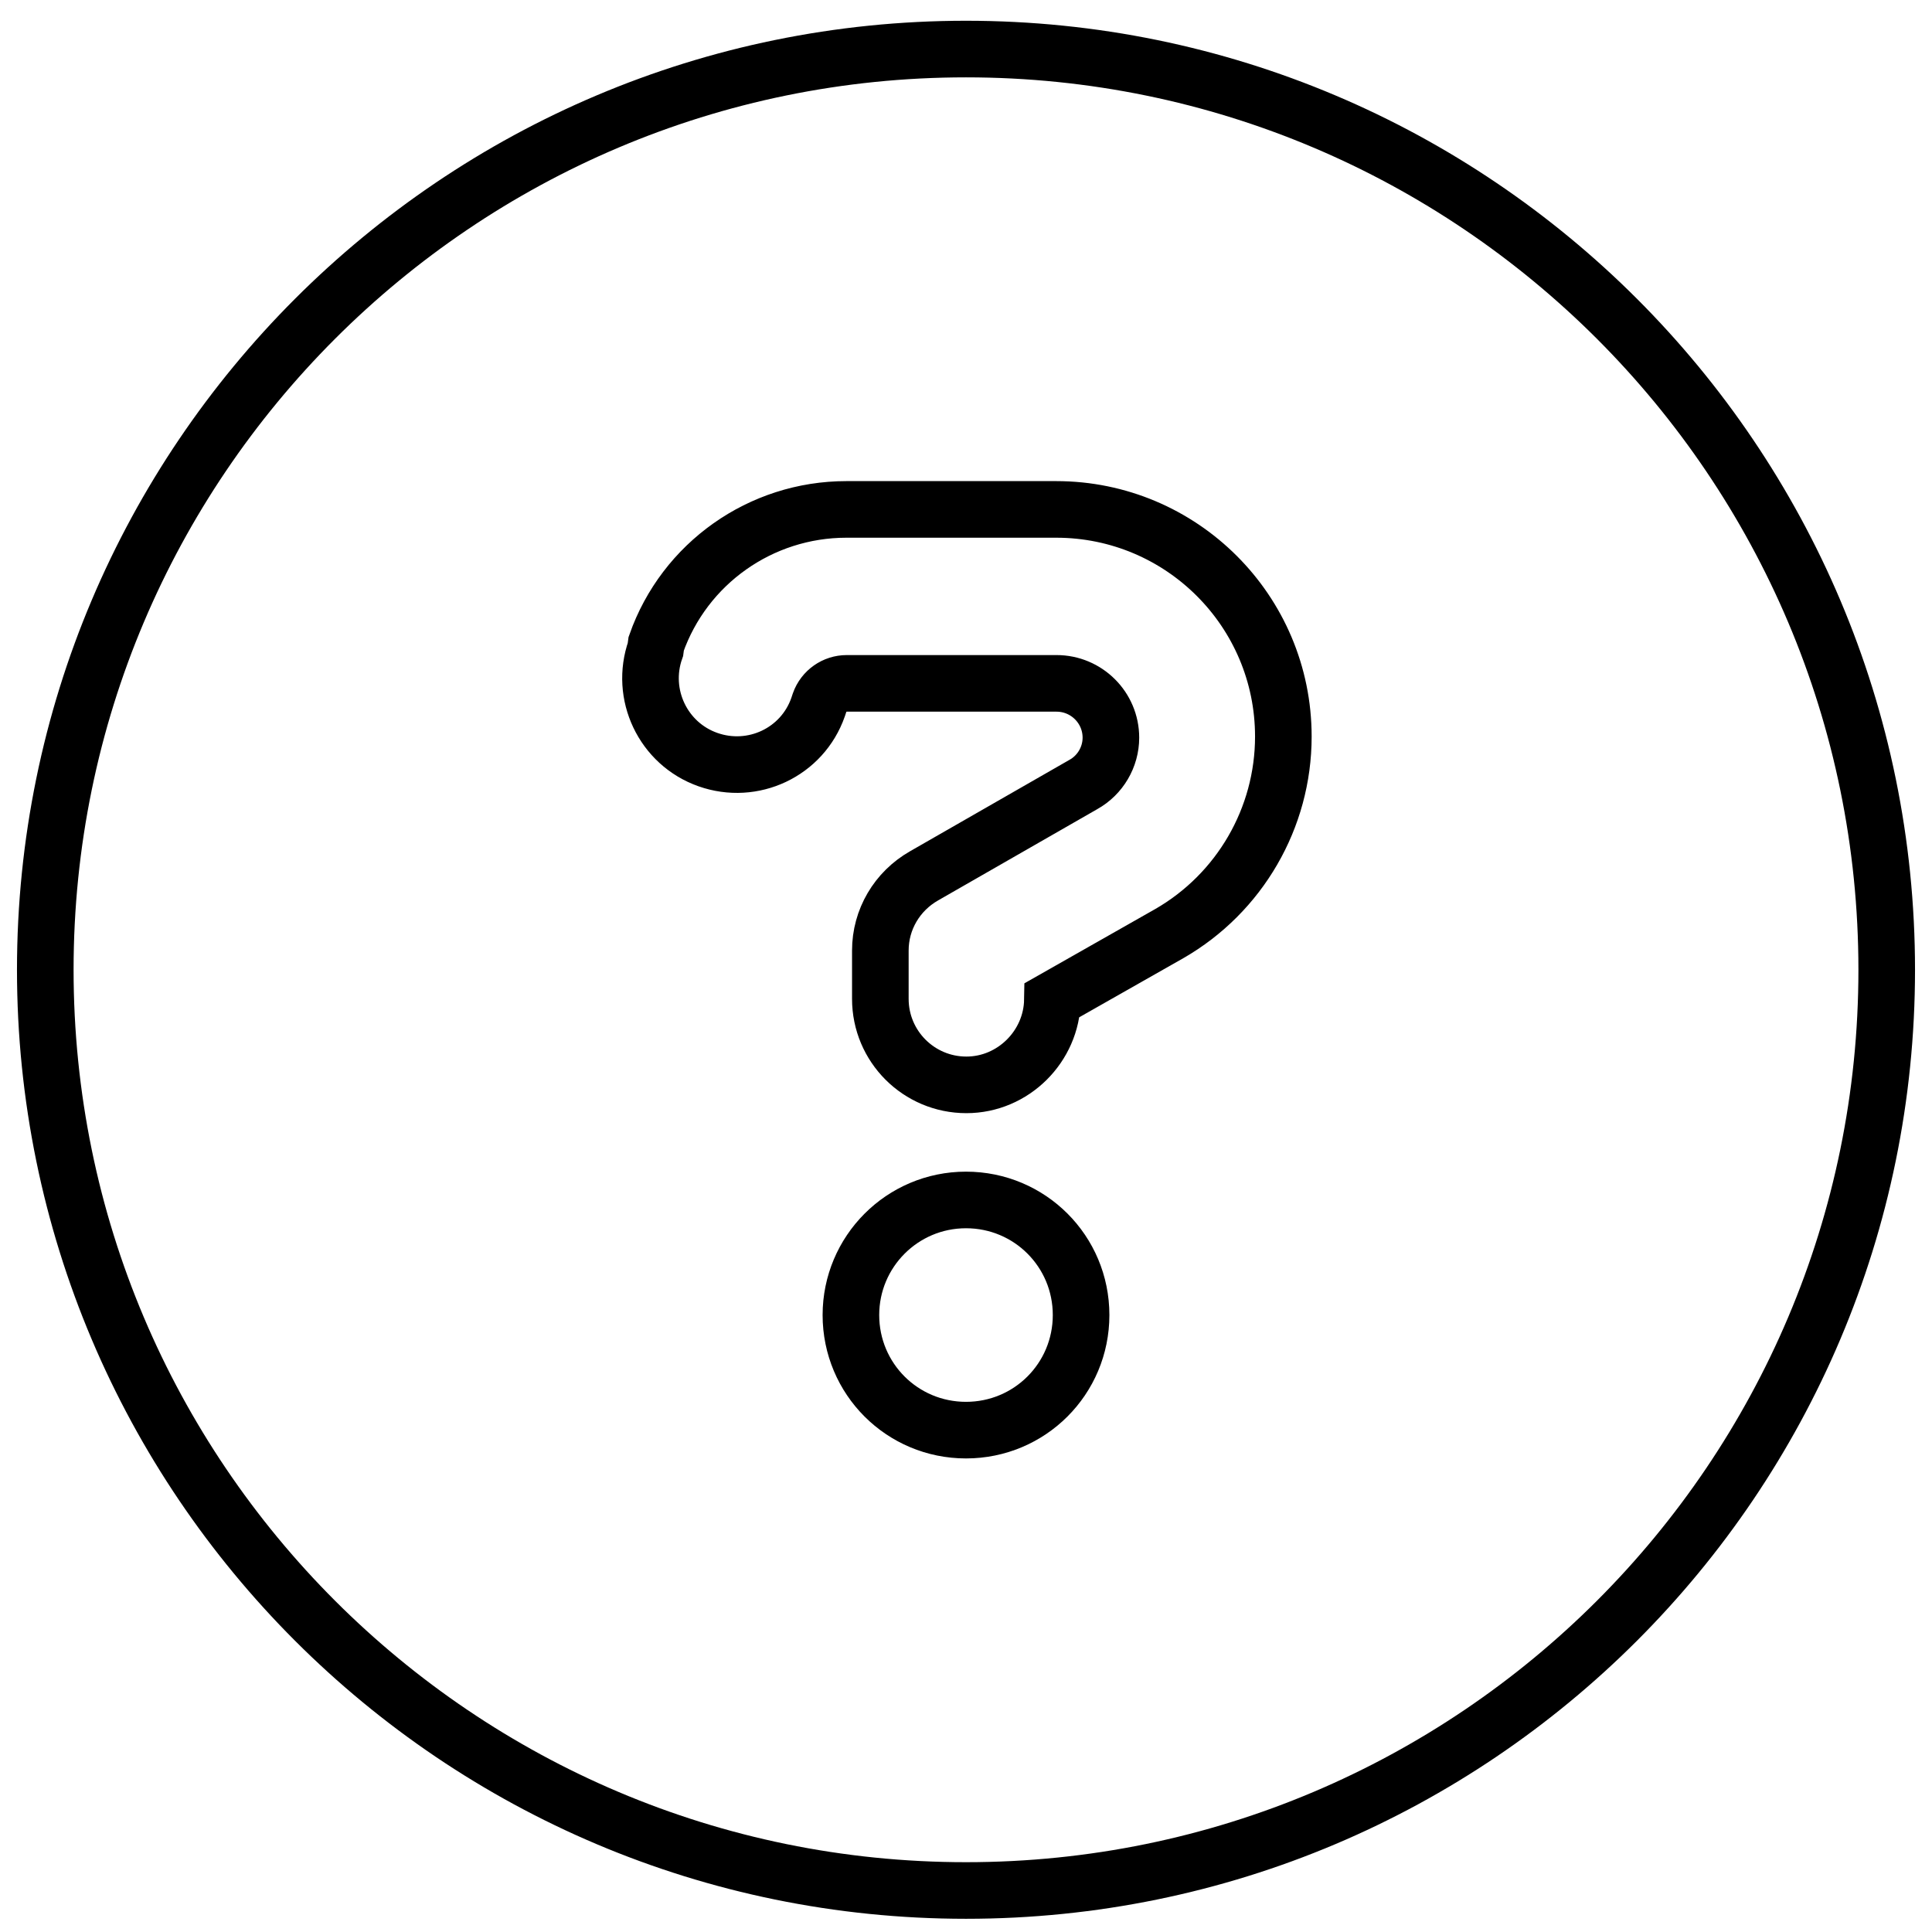 <?xml version="1.0" encoding="utf-8"?>
<!-- Generator: Adobe Illustrator 26.0.1, SVG Export Plug-In . SVG Version: 6.00 Build 0)  -->
<svg version="1.1" id="Layer_1" xmlns="http://www.w3.org/2000/svg" xmlns:xlink="http://www.w3.org/1999/xlink" x="0px" y="0px"
	 viewBox="0 0 512 512" style="enable-background:new 0 0 512 512;" xml:space="preserve">
<style type="text/css">
	.st0{fill:none;stroke:#000000;stroke-width:15;stroke-miterlimit:10;}
</style>
<path class="st0" d="M256,501c134.7,0,244-109.3,244-244S390.7,13,256,13S12,122.3,12,257S121.3,501,256,501z M173.9,170.6
	c7.5-21.3,27.7-35.6,50.4-35.6h55.6c33.2,0,60.2,26.9,60.2,60.2c0,21.6-11.6,41.5-30.2,52.2L278.9,265
	c-0.2,12.3-10.4,22.5-22.8,22.5c-12.6,0-22.8-10.2-22.8-22.8v-12.8c0-8.2,4.4-15.7,11.6-19.8l42.2-24.2c4.5-2.5,7.3-7.3,7.3-12.4
	c0-8-6.5-14.4-14.4-14.4h-55.6c-3.2,0-6.1,2-7.2,5.1l-0.4,1.2c-4.2,12-17.3,18.1-29.2,13.9s-18.1-17.3-13.9-29.2L173.9,170.6
	L173.9,170.6z M225.5,348.5c0-16.8,13.6-30.5,30.5-30.5s30.5,13.6,30.5,30.5S272.9,379,256,379S225.5,365.4,225.5,348.5z"/>
</svg>
